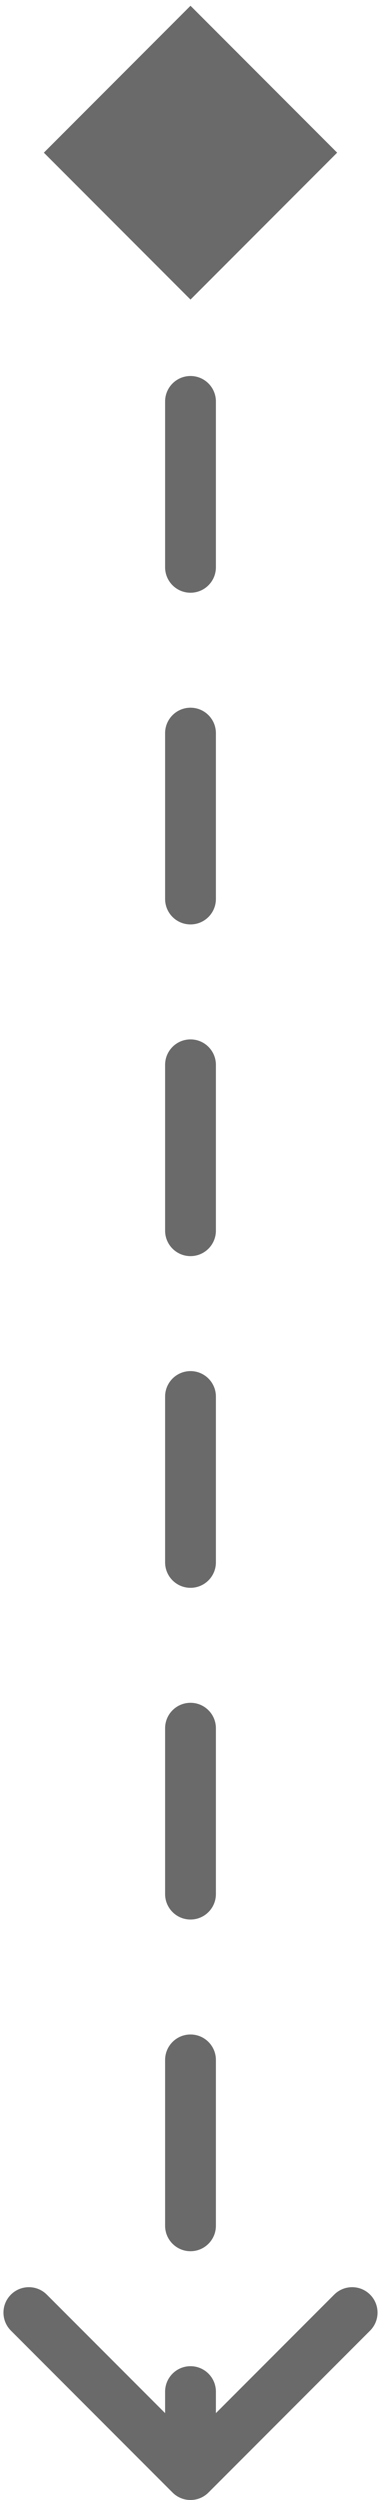 <svg width="60" height="393" viewBox="0 0 60 393" fill="none" xmlns="http://www.w3.org/2000/svg">
<path d="M30 0.906L6.906 24L30 47.094L53.094 24L30 0.906ZM27.172 391.828C28.734 393.391 31.266 393.391 32.828 391.828L58.284 366.373C59.846 364.81 59.846 362.278 58.284 360.716C56.722 359.154 54.19 359.154 52.627 360.716L30 383.343L7.373 360.716C5.81 359.154 3.278 359.154 1.716 360.716C0.154 362.278 0.154 364.81 1.716 366.373L27.172 391.828ZM26 37.036C26 39.245 27.791 41.036 30 41.036C32.209 41.036 34 39.245 34 37.036L26 37.036ZM34 63.107C34 60.898 32.209 59.107 30 59.107C27.791 59.107 26 60.898 26 63.107L34 63.107ZM26 89.179C26 91.388 27.791 93.179 30 93.179C32.209 93.179 34 91.388 34 89.179L26 89.179ZM34 115.25C34 113.041 32.209 111.25 30 111.25C27.791 111.25 26 113.041 26 115.25L34 115.25ZM26 141.321C26 143.531 27.791 145.321 30 145.321C32.209 145.321 34 143.531 34 141.321L26 141.321ZM34 167.393C34 165.184 32.209 163.393 30 163.393C27.791 163.393 26 165.184 26 167.393L34 167.393ZM26 193.464C26 195.673 27.791 197.464 30 197.464C32.209 197.464 34 195.673 34 193.464L26 193.464ZM34 219.536C34 217.327 32.209 215.536 30 215.536C27.791 215.536 26 217.327 26 219.536L34 219.536ZM26 245.607C26 247.816 27.791 249.607 30 249.607C32.209 249.607 34 247.816 34 245.607L26 245.607ZM34 271.679C34 269.469 32.209 267.679 30 267.679C27.791 267.679 26 269.469 26 271.679L34 271.679ZM26 297.75C26 299.959 27.791 301.75 30 301.75C32.209 301.75 34 299.959 34 297.75L26 297.75ZM34 323.821C34 321.612 32.209 319.821 30 319.821C27.791 319.821 26 321.612 26 323.821L34 323.821ZM26 349.893C26 352.102 27.791 353.893 30 353.893C32.209 353.893 34 352.102 34 349.893L26 349.893ZM34 375.964C34 373.755 32.209 371.964 30 371.964C27.791 371.964 26 373.755 26 375.964L34 375.964ZM26 24L26 37.036L34 37.036L34 24L26 24ZM26 63.107L26 89.179L34 89.179L34 63.107L26 63.107ZM26 115.25L26 141.321L34 141.321L34 115.25L26 115.25ZM26 167.393L26 193.464L34 193.464L34 167.393L26 167.393ZM26 219.536L26 245.607L34 245.607L34 219.536L26 219.536ZM26 271.679L26 297.75L34 297.75L34 271.679L26 271.679ZM26 323.821L26 349.893L34 349.893L34 323.821L26 323.821ZM26 375.964L26 389L34 389L34 375.964L26 375.964Z" fill="#6A6A6A"/>
</svg>
